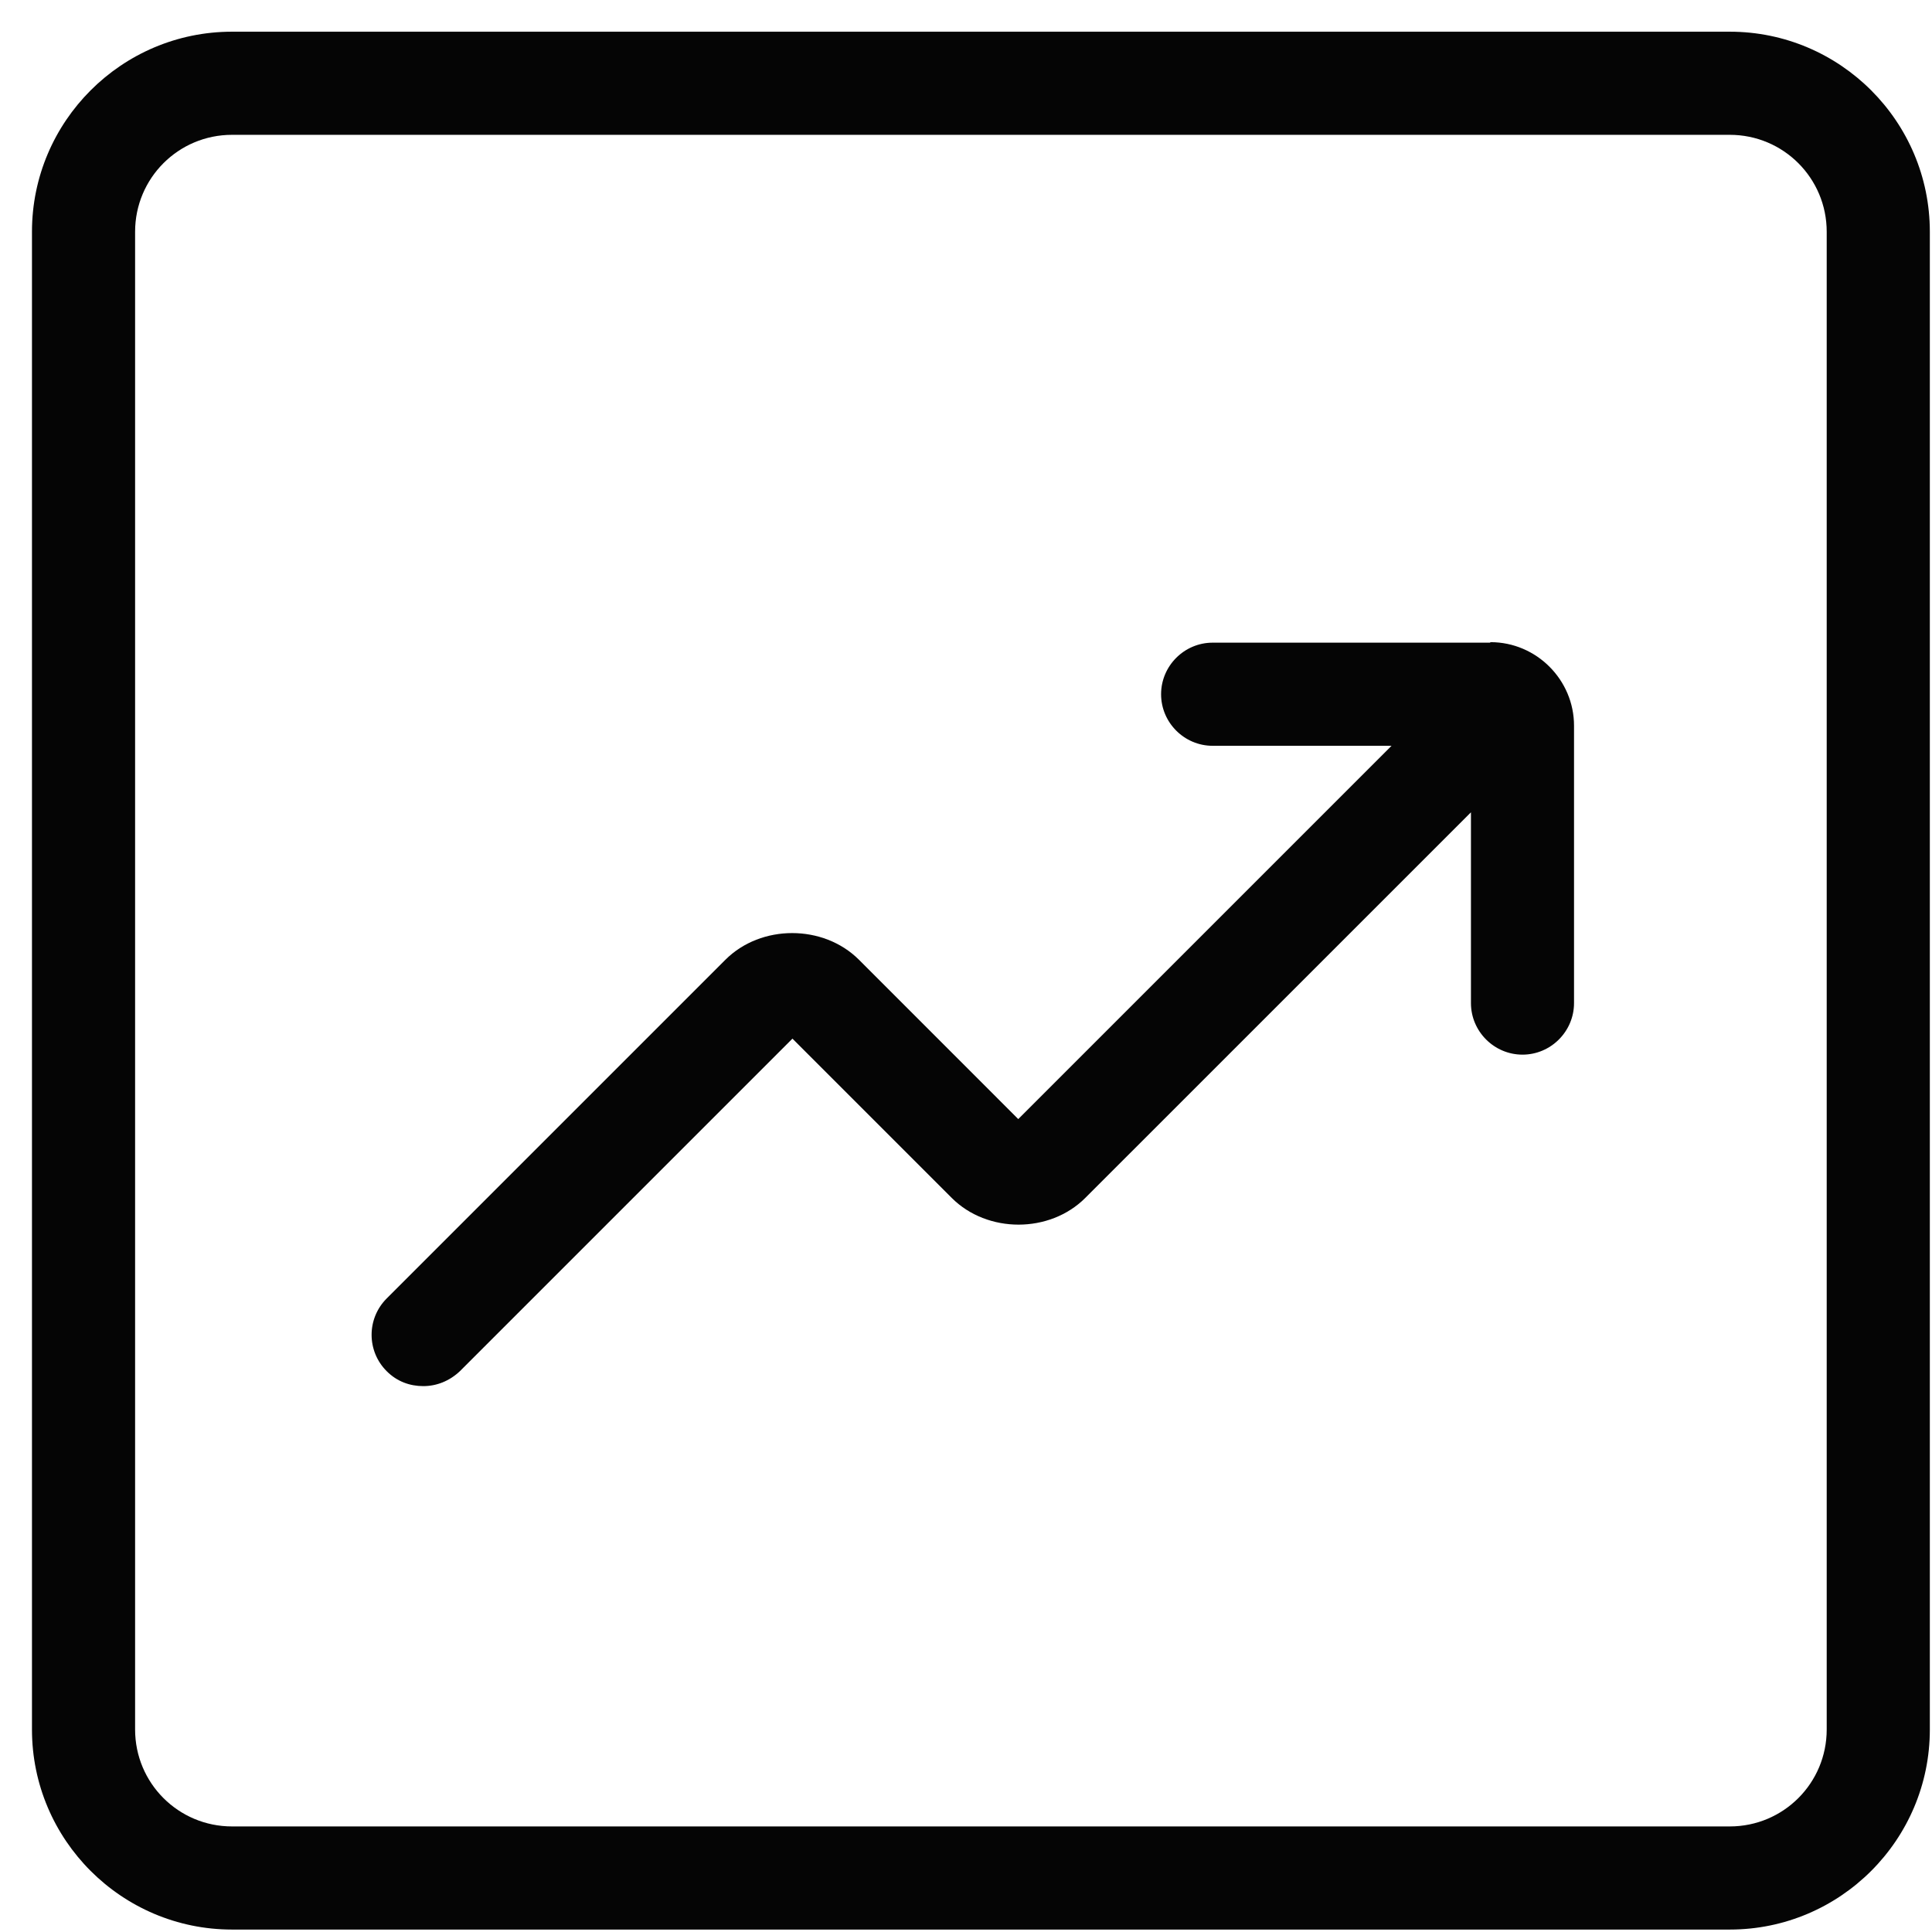 <svg width="42" height="42" viewBox="0 0 42 42" fill="none" xmlns="http://www.w3.org/2000/svg">
<g clip-path="url(#clip0_507_728)">
<path d="M37.604 41.947H5.044C2.646 41.947 0.695 39.997 0.695 37.598V5.038C0.695 2.64 2.646 0.689 5.044 0.689H37.604C40.003 0.689 41.953 2.64 41.953 5.038V37.598C41.953 39.997 40.003 41.947 37.604 41.947ZM5.044 2.931C3.878 2.931 2.937 3.873 2.937 5.038V37.598C2.937 38.764 3.878 39.705 5.044 39.705H37.604C38.77 39.705 39.711 38.764 39.711 37.598V5.038C39.711 3.873 38.77 2.931 37.604 2.931H5.044Z" fill="#050505"/>
<path d="M32.392 13.971H26.362C25.745 13.971 25.241 14.476 25.241 15.092C25.241 15.708 25.745 16.213 26.362 16.213H30.251L22.136 24.328L18.673 20.864C17.899 20.091 16.543 20.091 15.77 20.864L8.406 28.228C7.969 28.665 7.969 29.371 8.406 29.808C8.63 30.033 8.91 30.133 9.202 30.133C9.493 30.133 9.773 30.021 9.998 29.808L17.227 22.579L20.69 26.042C21.464 26.816 22.82 26.816 23.593 26.042L31.977 17.659V21.806C31.977 22.422 32.481 22.927 33.098 22.927C33.714 22.927 34.218 22.422 34.218 21.806V15.776C34.218 14.778 33.4 13.96 32.403 13.96L32.392 13.971Z" fill="#050505"/>
</g>
<defs>
<clipPath id="clip0_507_728">
<rect width="41.258" height="41.258" fill="white" transform="translate(0.695 0.689)"/>
</clipPath>
</defs>
</svg>
